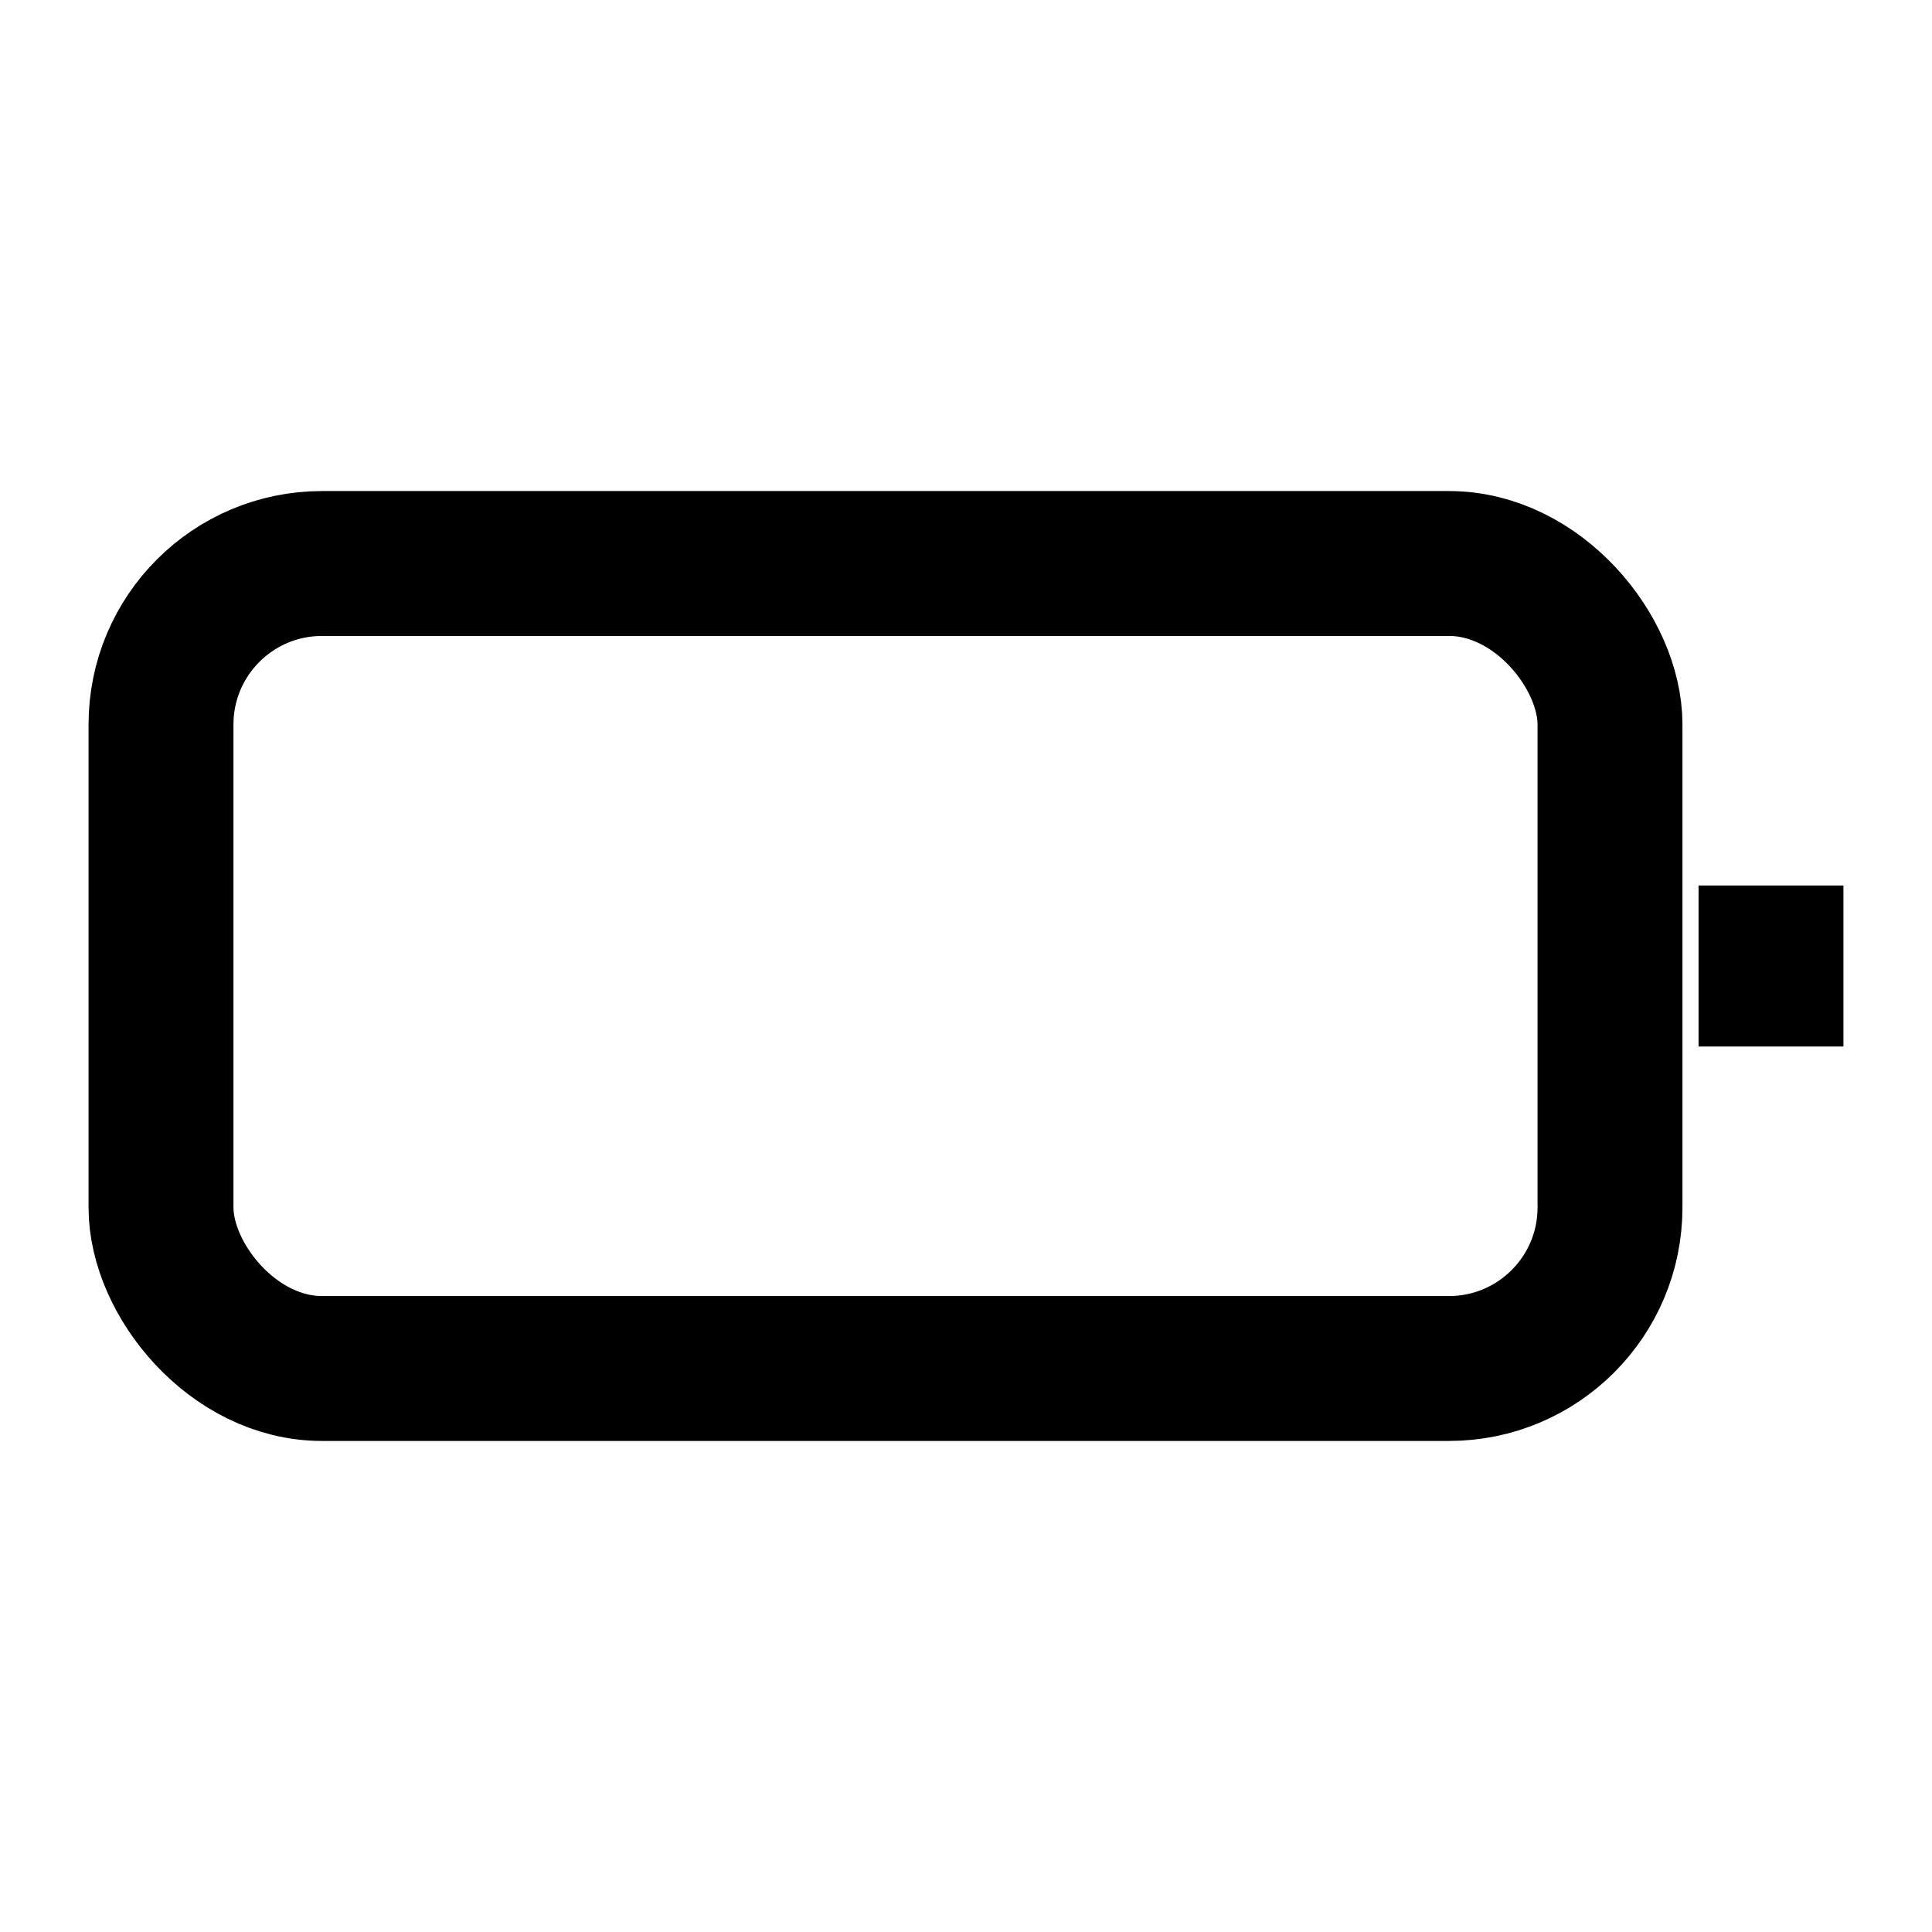 <svg xmlns="http://www.w3.org/2000/svg" stroke-width="1.8" stroke="currentColor" fill="none" viewBox="0 0 24 24"><rect rx="2" height="10" width="18" y="7" x="2"></rect><path d="M22 11v2"></path></svg>
